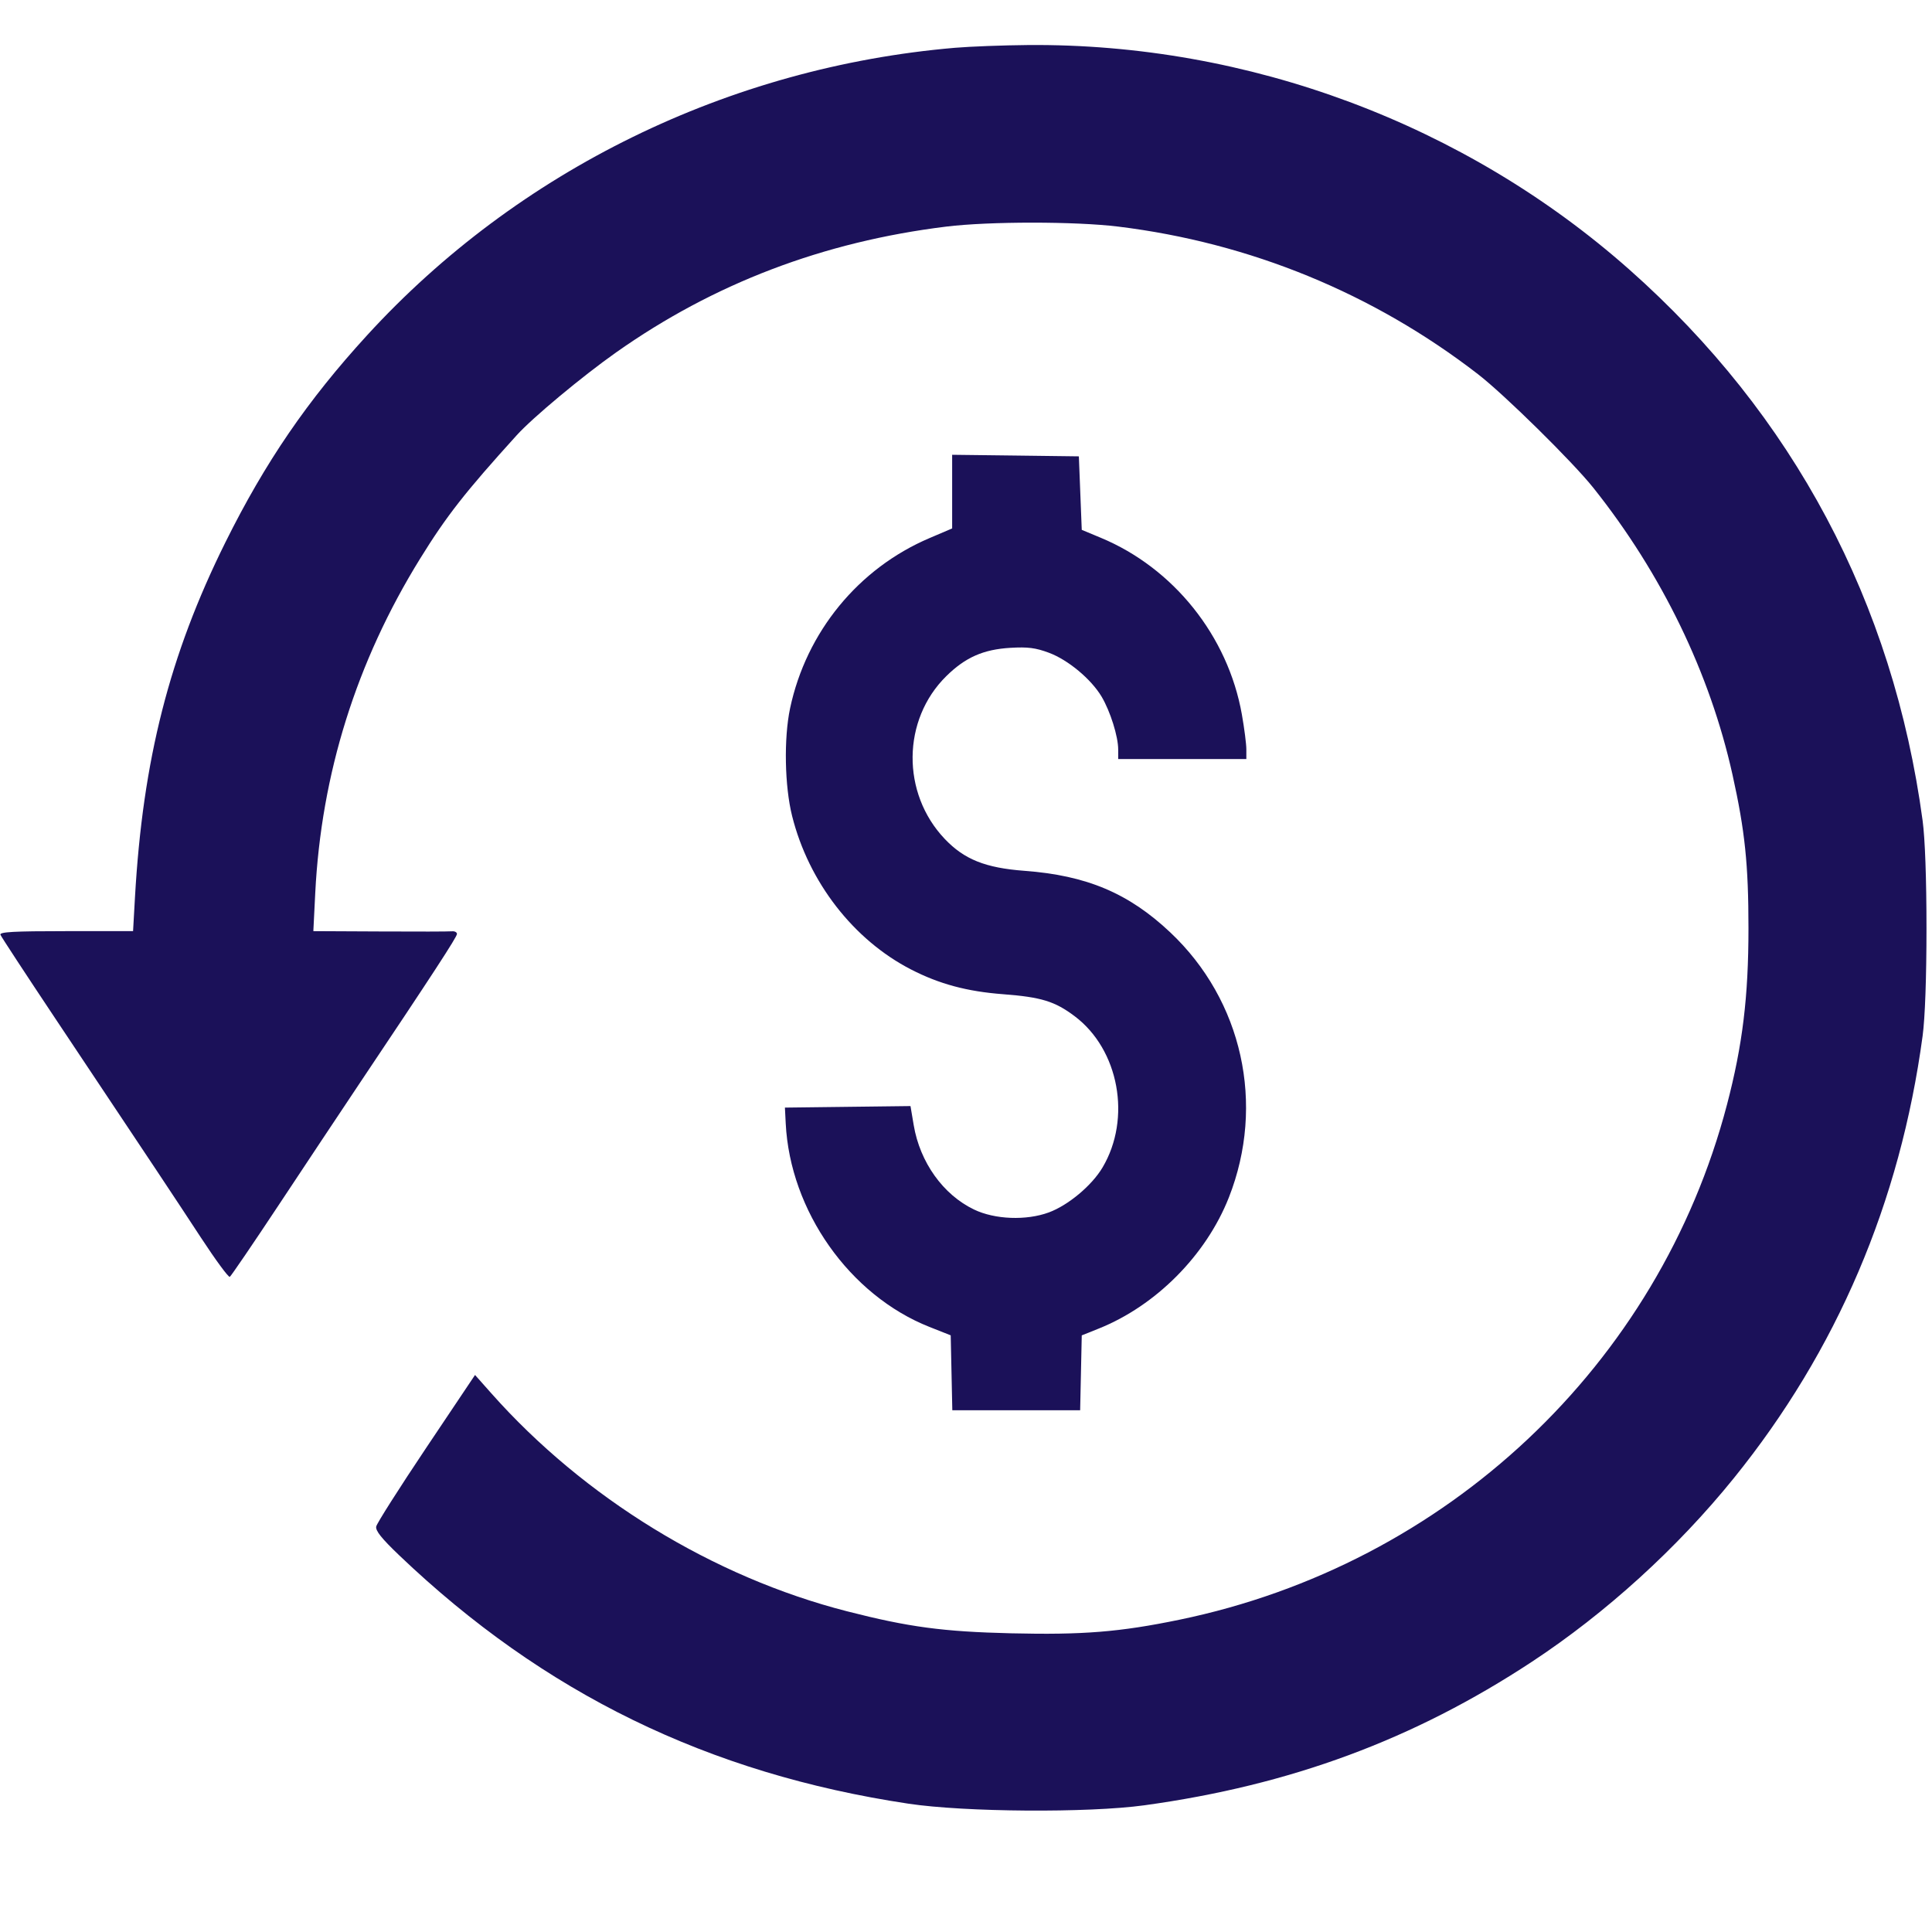 <svg version="1.0" preserveAspectRatio="xMidYMid meet" height="250" viewBox="0 0 187.5 187.5" zoomAndPan="magnify" width="250" xmlns:xlink="http://www.w3.org/1999/xlink" xmlns="http://www.w3.org/2000/svg"><defs><clipPath id="f41d2470d4"><path clip-rule="nonzero" d="M 0 4.367 L 187 4.367 L 187 175.66 L 0 175.66 Z M 0 4.367"></path></clipPath></defs><g clip-path="url(#f41d2470d4)"><path fill-rule="evenodd" fill-opacity="1" d="M 92.688 4.637 C 70.762 6.512 50.285 16.523 35.629 32.535 C 29.836 38.863 25.734 44.859 21.871 52.641 C 16.445 63.574 13.855 73.742 13.098 87.098 L 12.914 90.367 L 6.41 90.367 C 1.312 90.367 -0.066 90.445 0.043 90.719 C 0.117 90.91 2.52 94.574 5.379 98.863 C 15.473 113.992 16.914 116.164 19.484 120.086 C 20.914 122.27 22.18 123.992 22.301 123.918 C 22.422 123.844 24.574 120.684 27.086 116.891 C 29.594 113.102 33.074 107.867 34.816 105.262 C 41.98 94.566 44.348 90.93 44.348 90.641 C 44.348 90.473 44.125 90.355 43.855 90.383 C 43.582 90.41 40.445 90.418 36.883 90.398 L 30.41 90.367 L 30.594 86.68 C 31.172 75.113 34.586 64.215 40.773 54.215 C 43.34 50.062 45.133 47.773 50.145 42.242 C 51.691 40.531 56.508 36.52 59.797 34.199 C 69.277 27.508 79.898 23.461 91.828 21.992 C 95.984 21.48 104.367 21.48 108.531 21.992 C 121.316 23.559 133.277 28.465 143.43 36.309 C 145.98 38.277 152.641 44.836 154.641 47.352 C 161.266 55.664 165.953 65.332 168.141 75.195 C 169.348 80.637 169.688 83.906 169.688 90.09 C 169.688 96.742 169.117 101.43 167.602 107.211 C 160.977 132.477 140.391 151.836 114.457 157.195 C 108.66 158.391 105.105 158.676 98.129 158.512 C 91.504 158.352 88.195 157.91 82.188 156.371 C 69.203 153.043 56.699 145.379 47.684 135.223 L 46.102 133.441 L 41.363 140.512 C 38.758 144.402 36.574 147.836 36.512 148.145 C 36.426 148.551 37.027 149.301 38.746 150.945 C 52.777 164.34 68.746 172.129 88.164 175.047 C 93.648 175.871 105.609 175.953 111.062 175.203 C 125.254 173.25 137.199 168.824 148.66 161.281 C 155.852 156.547 162.766 150.262 168.266 143.457 C 178.266 131.086 184.414 116.688 186.59 100.531 C 186.824 98.793 186.965 94.867 186.965 90.09 C 186.965 85.312 186.824 81.387 186.59 79.648 C 183.738 58.48 174.039 40.258 158.129 26.164 C 142.184 12.039 121.156 4.188 99.754 4.371 C 97.348 4.391 94.164 4.512 92.688 4.637 Z M 92.406 47.711 L 92.406 51.285 L 90.215 52.219 C 83.309 55.156 78.246 61.336 76.676 68.746 C 76.062 71.656 76.148 76.297 76.875 79.195 C 78.48 85.605 82.828 91.211 88.414 94.086 C 91.164 95.5 93.852 96.223 97.352 96.488 C 101.051 96.77 102.371 97.176 104.289 98.617 C 108.602 101.855 109.832 108.543 106.996 113.312 C 105.957 115.059 103.672 116.969 101.793 117.664 C 99.605 118.473 96.543 118.355 94.527 117.383 C 91.531 115.945 89.281 112.797 88.676 109.199 L 88.363 107.344 L 76.176 107.492 L 76.254 109.023 C 76.676 117.523 82.461 125.715 90.203 128.777 L 92.266 129.594 L 92.422 136.867 L 104.828 136.867 L 104.906 133.234 L 104.984 129.598 L 106.625 128.941 C 112.188 126.715 117.055 121.812 119.262 116.211 C 122.816 107.18 120.582 97.09 113.57 90.484 C 109.531 86.68 105.461 84.961 99.414 84.512 C 95.625 84.227 93.578 83.406 91.684 81.414 C 87.469 76.977 87.539 69.852 91.836 65.621 C 93.688 63.797 95.43 63.027 98.059 62.871 C 99.758 62.773 100.5 62.867 101.793 63.348 C 103.656 64.039 105.898 65.91 106.91 67.609 C 107.754 69.031 108.52 71.473 108.52 72.738 L 108.52 73.664 L 120.957 73.664 L 120.957 72.723 C 120.957 72.207 120.762 70.684 120.523 69.336 C 119.176 61.734 113.898 55.129 106.824 52.188 L 104.984 51.422 L 104.703 44.289 L 98.555 44.211 L 92.406 44.137 Z M 92.406 47.711" fill="#1b1159"></path></g></svg>